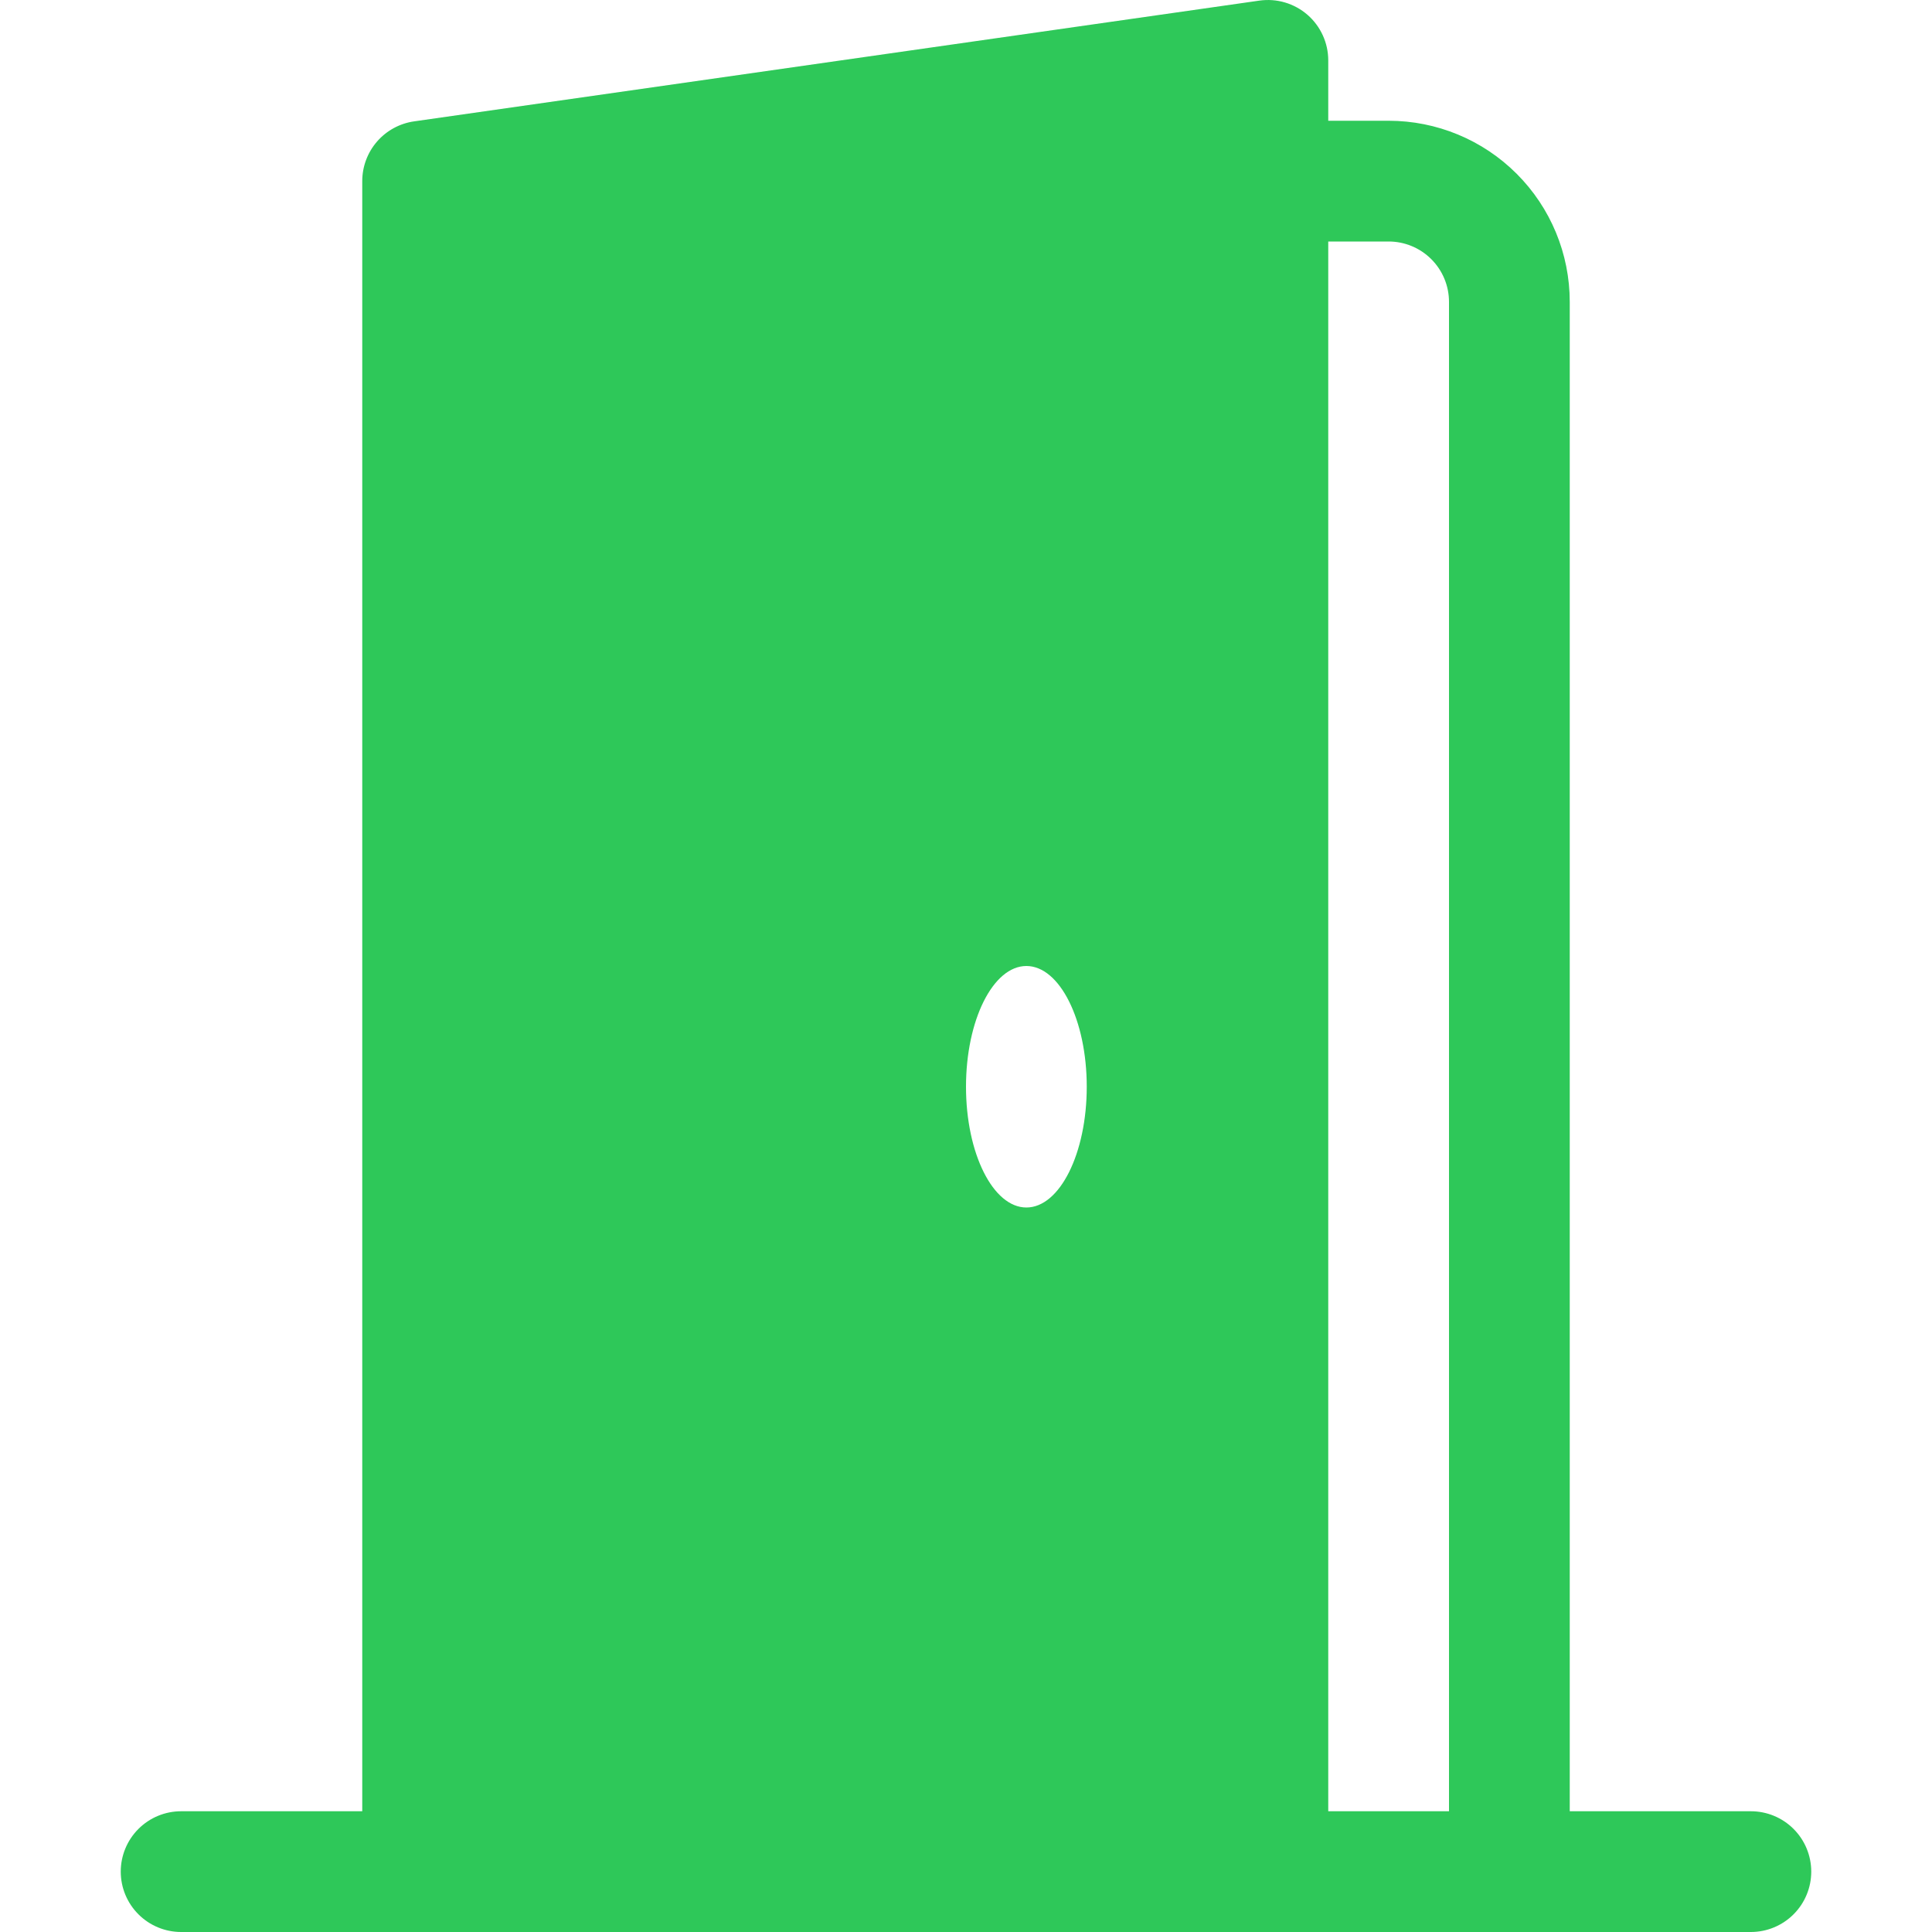 <?xml version="1.0" encoding="UTF-8"?> <svg xmlns="http://www.w3.org/2000/svg" width="128" height="128" viewBox="0 0 128 128" fill="none"> <g clip-path="url(#clip0_355_226)"> <path d="M12 120C10.939 120 9.922 120.421 9.172 121.171C8.421 121.922 8 122.939 8 124C8 125.061 8.421 126.078 9.172 126.828C9.922 127.578 10.939 128 12 128H116C117.061 128 118.078 127.578 118.828 126.828C119.579 126.078 120 125.061 120 124C120 122.939 119.579 121.922 118.828 121.171C118.078 120.421 117.061 120 116 120H104V20C104 16.817 102.736 13.765 100.485 11.515C98.235 9.264 95.183 8 92 8H88V4C88 3.427 87.877 2.861 87.639 2.341C87.402 1.82 87.055 1.356 86.623 0.98C86.191 0.605 85.683 0.327 85.133 0.164C84.584 0.002 84.007 -0.04 83.44 0.04L27.44 8.04C26.486 8.175 25.612 8.65 24.98 9.377C24.348 10.105 24 11.036 24 12V120H12ZM88 16H92C93.061 16 94.078 16.421 94.828 17.172C95.579 17.922 96 18.939 96 20V120H88V16ZM68 80C65.792 80 64 76.416 64 72C64 67.584 65.792 64 68 64C70.208 64 72 67.584 72 72C72 76.416 70.208 80 68 80Z" fill="#2EC859"></path> </g> <defs> <clipPath id="clip0_355_226"> <rect width="32" height="32" fill="white" transform="scale(4)"></rect> </clipPath> </defs> </svg> 